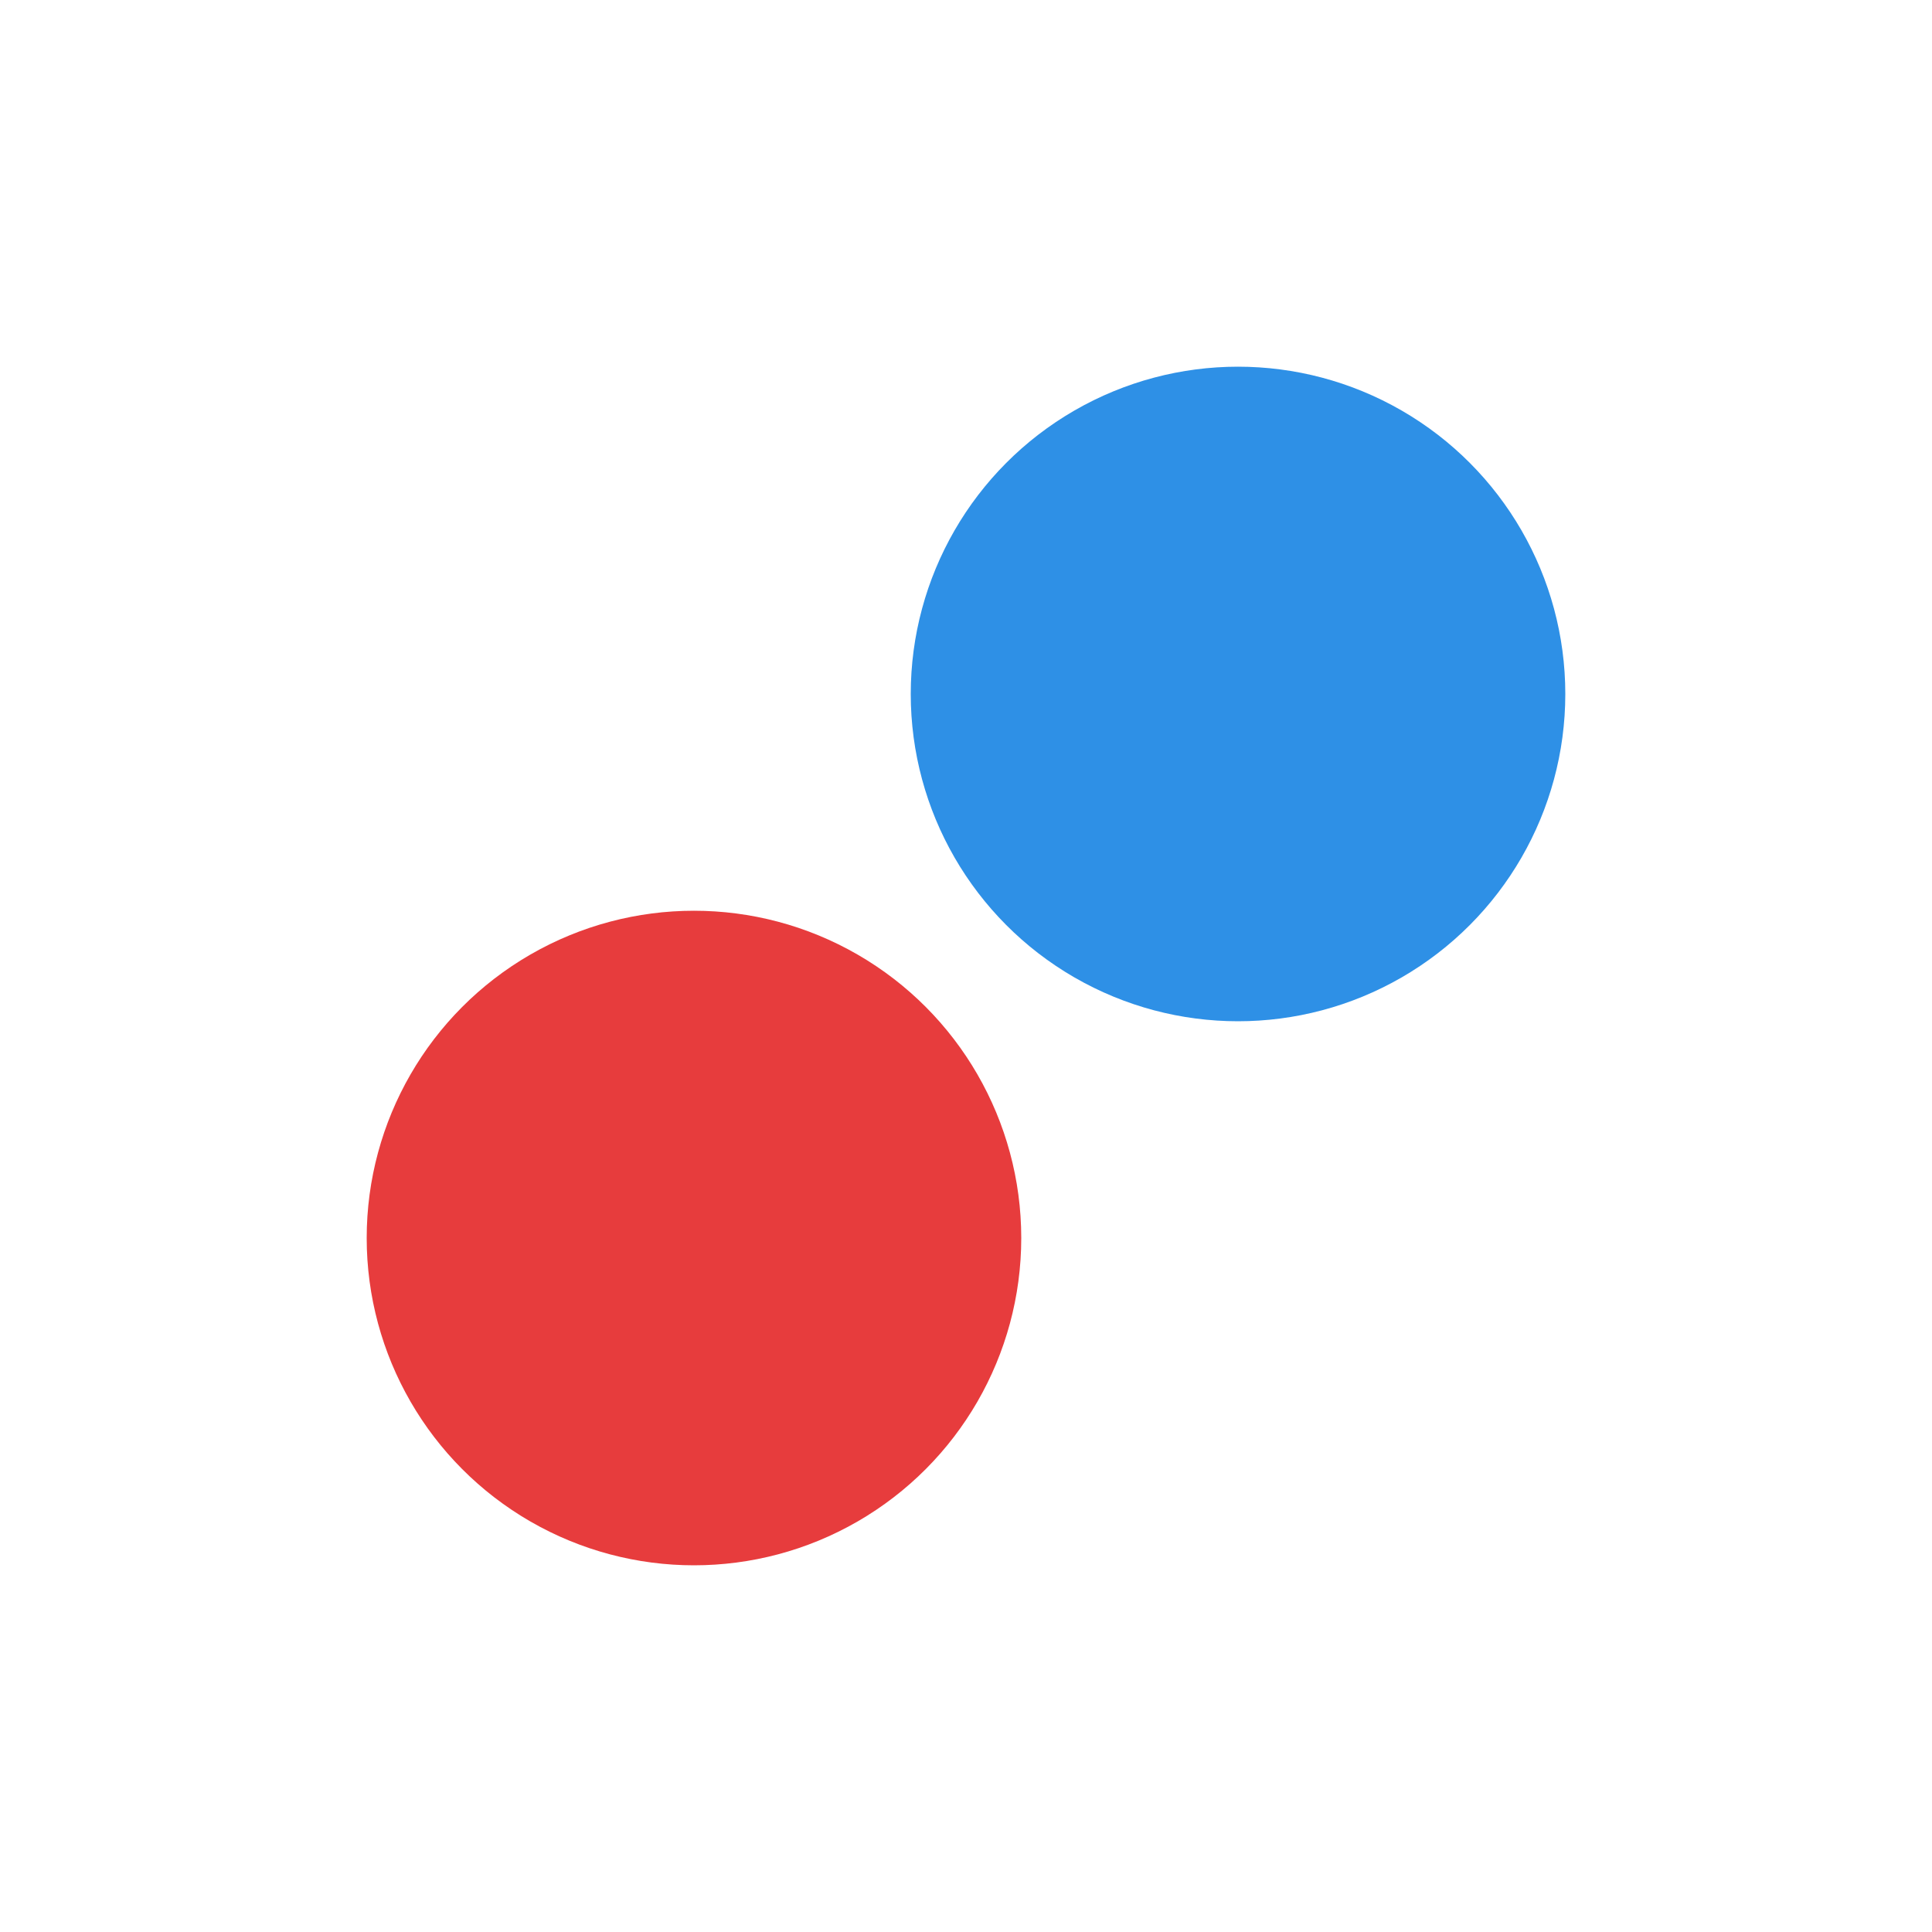 <?xml version="1.0" encoding="UTF-8"?><svg id="Layer_1" xmlns="http://www.w3.org/2000/svg" viewBox="0 0 150 150"><defs><style>.cls-1{fill:none;}.cls-2{fill:#e73c3d;}.cls-3{fill:#2e90e6;}</style></defs><rect class="cls-1" x="0" y="0" width="150" height="150" rx="75" ry="75"/><g><circle class="cls-3" cx="96.12" cy="53.88" r="25.41"/><circle class="cls-2" cx="53.88" cy="96.12" r="25.41"/></g></svg>
